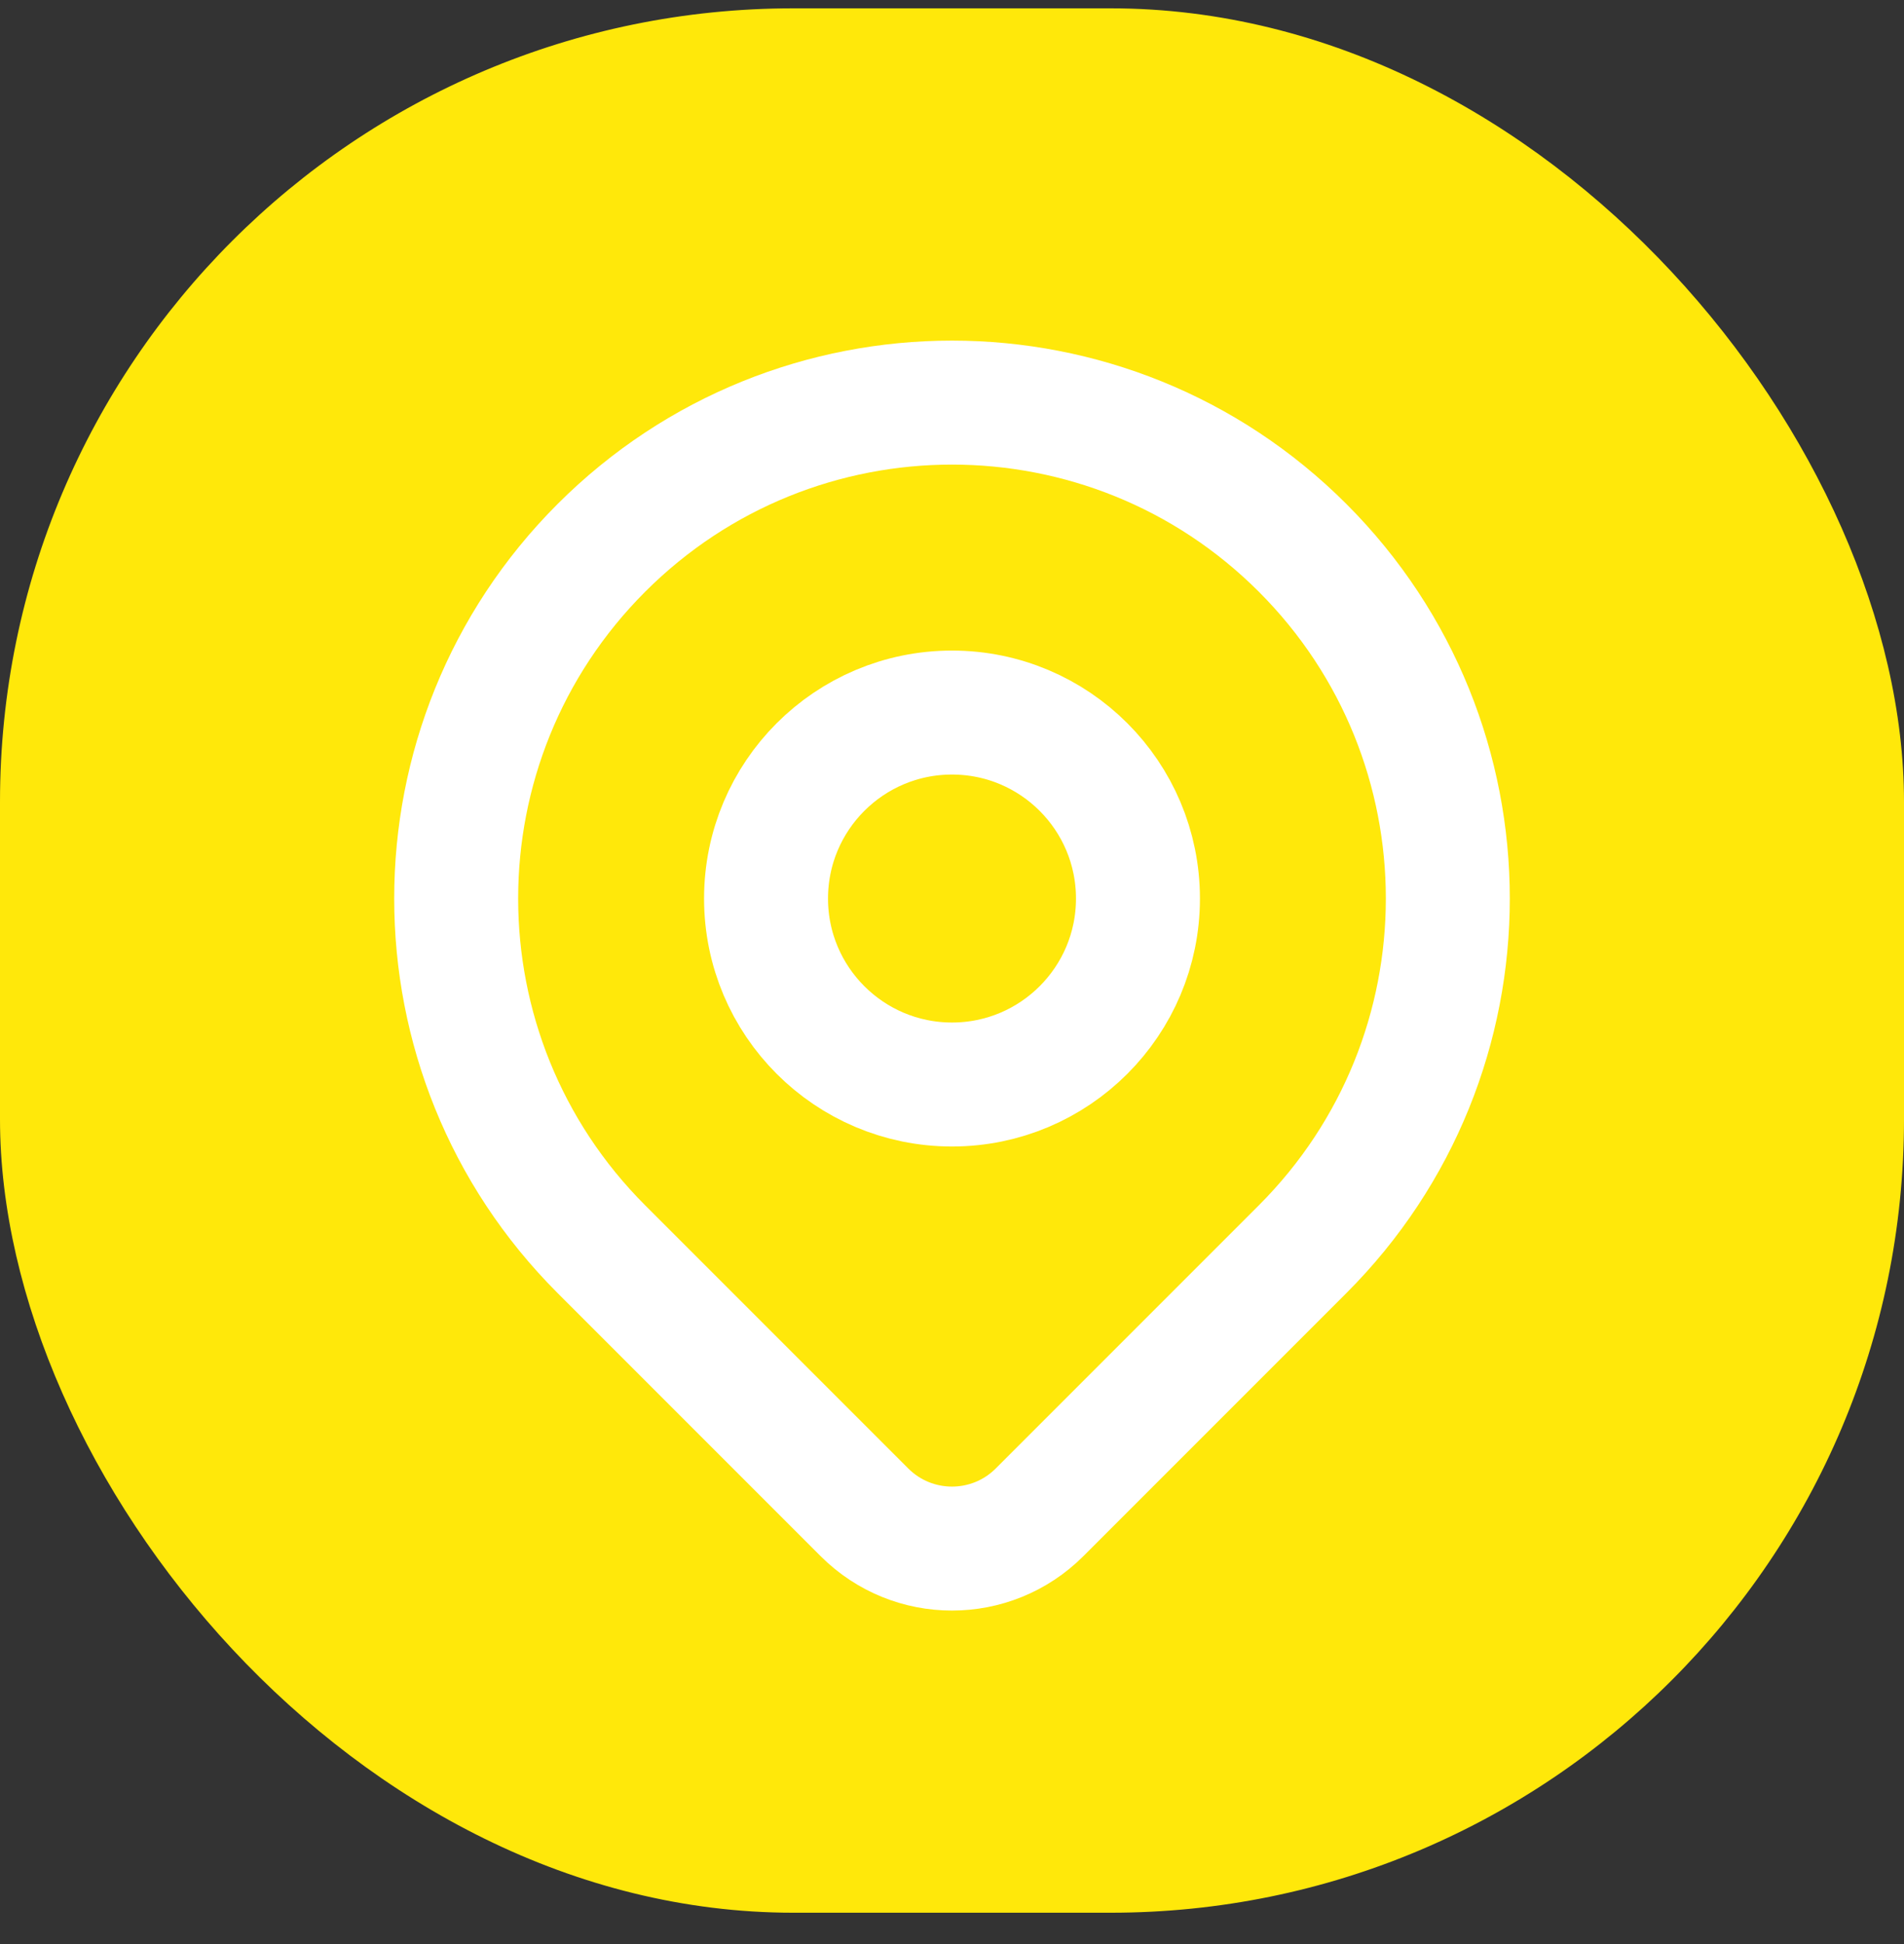 <svg width="48" height="49" viewBox="0 0 48 49" fill="none" xmlns="http://www.w3.org/2000/svg">
<rect x="0" y="0" width="48" height="49" fill="#333333" stroke="none"/>
<rect y="0.21" width="48" height="48" rx="20" fill="#FFE80A"/>
<path d="M32.839 31.486C31.375 32.95 28.315 36.01 26.209 38.116C24.989 39.337 23.012 39.337 21.792 38.117C19.722 36.047 16.721 33.046 15.161 31.486C10.28 26.605 10.28 18.69 15.161 13.809C20.043 8.927 27.957 8.927 32.839 13.809C37.72 18.69 37.72 26.605 32.839 31.486Z" stroke="white" stroke-width="3.125" stroke-linecap="round" stroke-linejoin="round"/>
<path d="M28.688 22.648C28.688 25.236 26.589 27.335 24 27.335C21.411 27.335 19.312 25.236 19.312 22.648C19.312 20.059 21.411 17.96 24 17.96C26.589 17.96 28.688 20.059 28.688 22.648Z" stroke="white" stroke-width="3.125" stroke-linecap="round" stroke-linejoin="round"/>
</svg>
